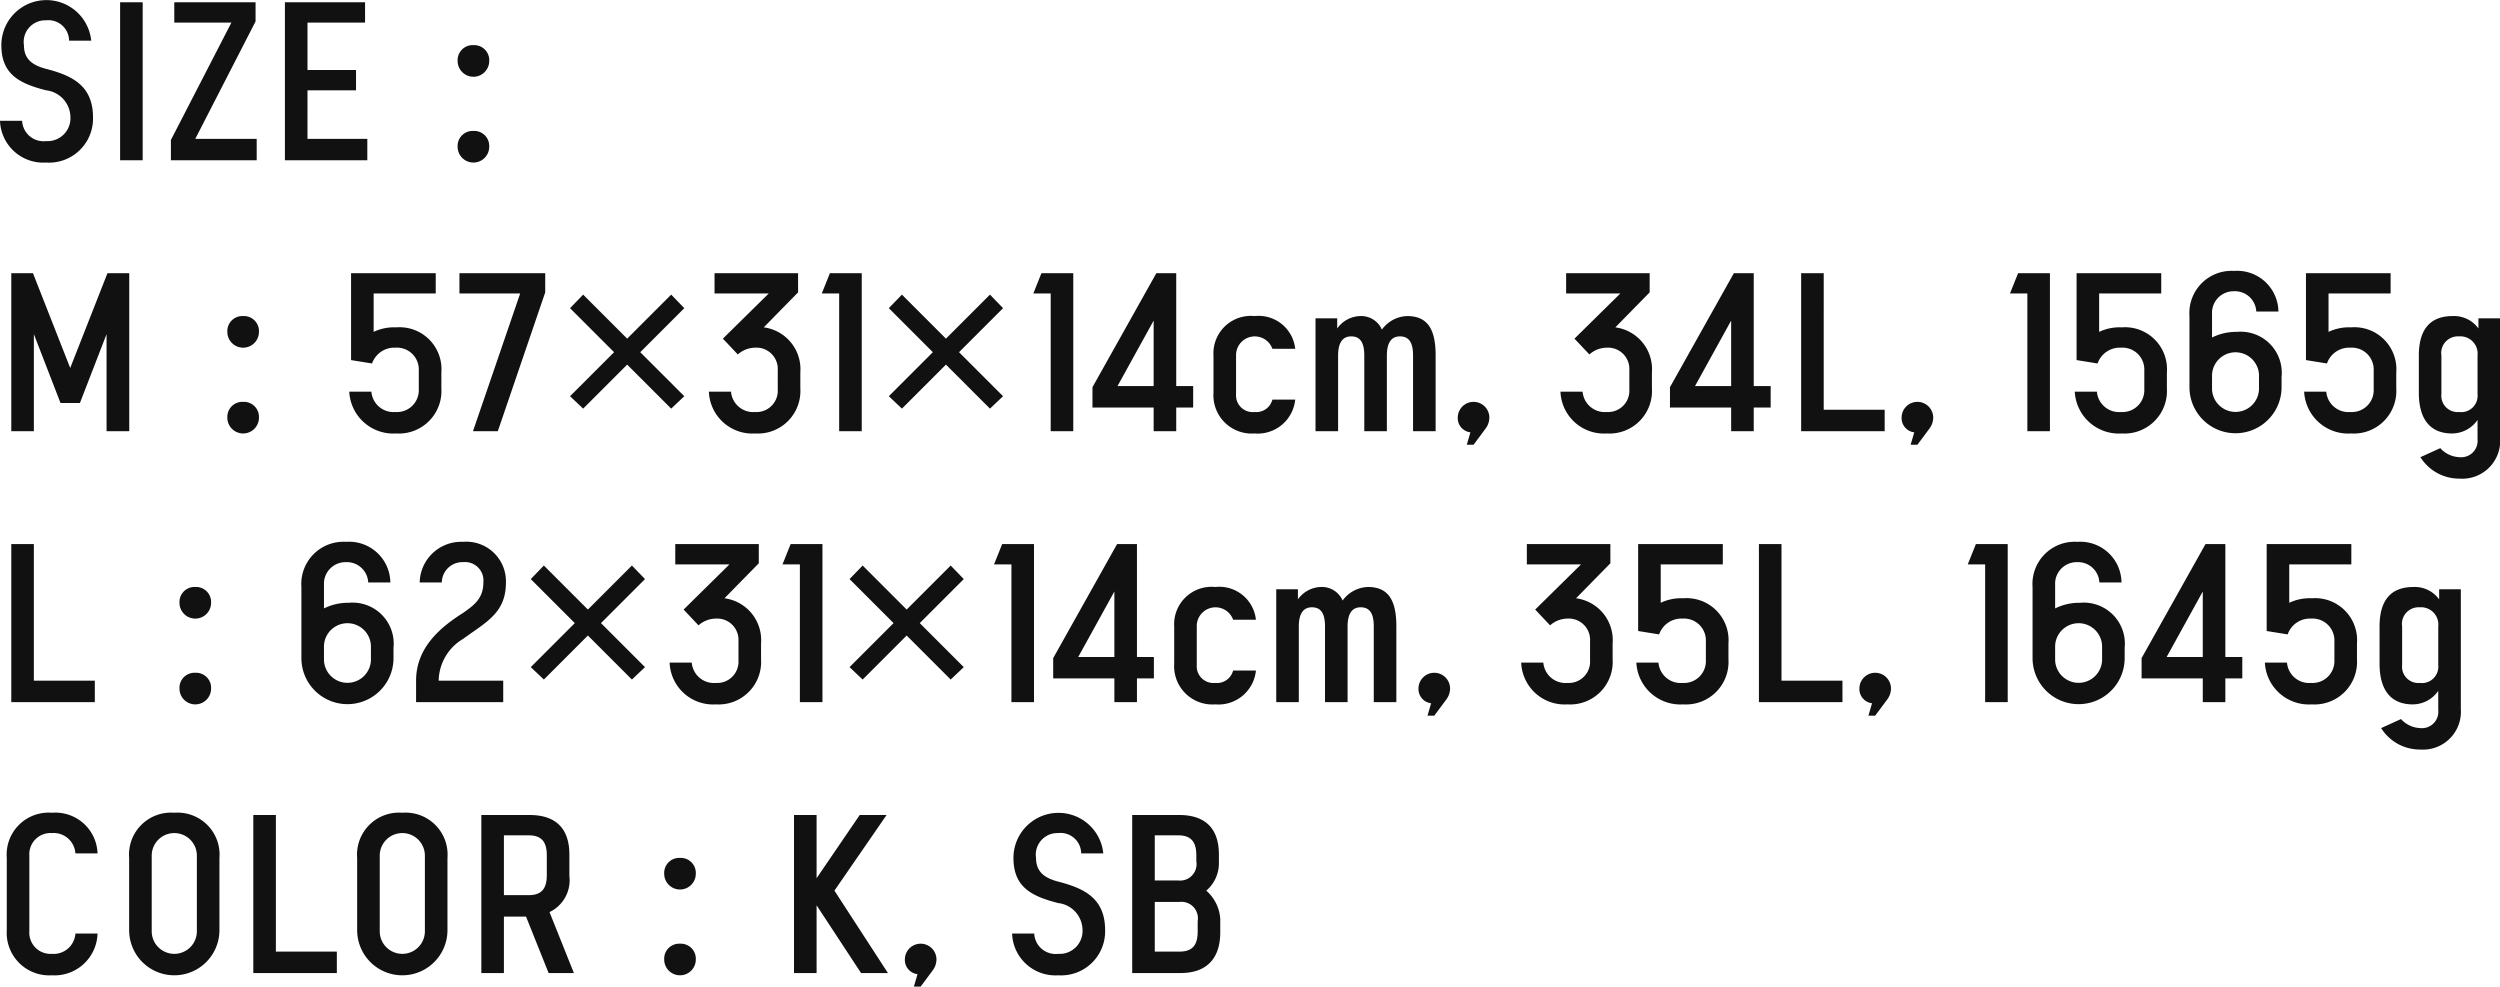 <svg xmlns="http://www.w3.org/2000/svg" width="221.47" height="87.4"><path d="M4.08 6.1C2.96 5.8 2.12 5.3 2.12 4a1.913 1.913 0 0 1 1.96-2.2 1.831 1.831 0 0 1 2.04 1.8h1.96A3.99 3.99 0 0 0 .12 4c0 2.6 1.62 3.4 3.96 4a2.43 2.43 0 0 1 2.16 2.4 2.031 2.031 0 0 1-2.16 2.1 1.9 1.9 0 0 1-2.12-1.8H0a3.836 3.836 0 0 0 4.08 3.7 3.9 3.9 0 0 0 4.16-4c0-2.8-1.82-3.7-4.16-4.3zM10.64.2v14h2V.2h-2zm4.8 0V2h5.06l-5.36 10.4v1.8h7.6v-1.9H17.3l5.34-10.4V.2h-7.2zm9.8 0v14h7.3v-1.9h-5.3V8h4.3V6.2h-4.3V2h5.1V.2h-7.1zM41.94 4a1.332 1.332 0 0 0-1.4 1.4 1.4 1.4 0 0 0 2.8 0 1.332 1.332 0 0 0-1.4-1.4zm0 7.6a1.332 1.332 0 0 0-1.4 1.4 1.4 1.4 0 0 0 2.8 0 1.332 1.332 0 0 0-1.4-1.4zM1 38.2h2v-8.6l2.36 6.1h1.72l2.36-6.1v8.6h2.01v-14H9.52l-3.3 8.4-3.3-8.4H1v14zM21.54 28a1.332 1.332 0 0 0-1.4 1.4 1.4 1.4 0 1 0 2.8 0 1.332 1.332 0 0 0-1.4-1.4zm0 7.6a1.332 1.332 0 0 0-1.4 1.4 1.4 1.4 0 0 0 2.8 0 1.332 1.332 0 0 0-1.4-1.4zm9.56-3.7l1.86.3a2.088 2.088 0 0 1 2.08-1.4 1.935 1.935 0 0 1 2.06 2v1.7a1.935 1.935 0 0 1-2.06 2 1.973 1.973 0 0 1-2.14-1.8h-1.96a3.907 3.907 0 0 0 4.16 3.7 3.769 3.769 0 0 0 4-4V33a3.718 3.718 0 0 0-4-4 4.211 4.211 0 0 0-2 .4V26h5.5v-1.8h-7.5v7.7zm17.2-6v-1.7h-7.6V26h5.38L41.9 38.2h2.2zm12.32 1.4l-1.16-1.2-3.9 3.9-3.9-3.9-1.16 1.2 3.9 3.9-3.9 3.9 1.16 1.1 3.9-3.9 3.9 3.9 1.16-1.1-3.9-3.9zm3.42 2.7l1.32 1.4a2.34 2.34 0 0 1 1.54-.6 1.888 1.888 0 0 1 2 2v1.7a1.888 1.888 0 0 1-2 2 1.973 1.973 0 0 1-2.14-1.8H62.8a3.854 3.854 0 0 0 4.1 3.7 3.769 3.769 0 0 0 4-4V33a3.74 3.74 0 0 0-3.24-4l3.04-3.1v-1.7h-7.4V26h4.8zm9.48-5.8L72.8 26h1.54v12.2h2v-14h-2.82zm15.34 3.1l-1.16-1.2-3.9 3.9-3.9-3.9-1.16 1.2 3.9 3.9-3.9 3.9 1.16 1.1 3.9-3.9 3.9 3.9 1.16-1.1-3.9-3.9zm3.4-3.1l-.72 1.8h1.54v12.2h2v-14h-2.82zm11.94 0h-1.76l-5.66 10.1v1.8h5.42v2.1h2v-2.1h1.5v-1.9h-1.5v-10zm-5.2 10l3.2-5.8v5.8H99zm12.14 2.3a1.484 1.484 0 0 1-1.64-1.6v-3.4a1.659 1.659 0 0 1 3.22-.6h2.02a3.263 3.263 0 0 0-3.6-2.9 3.316 3.316 0 0 0-3.64 3.5v3.3a3.391 3.391 0 0 0 3.64 3.6 3.338 3.338 0 0 0 3.6-3h-2.02a1.474 1.474 0 0 1-1.58 1.1zm7.32-8.3h-1.92v10h2v-6.7c0-1.4.6-1.7 1.16-1.7.9 0 1.16.7 1.16 1.7v6.7h2v-6.7c0-1.4.6-1.7 1.16-1.7.9 0 1.16.7 1.16 1.7v6.7h2v-6.7c0-2.2-.62-3.5-2.52-3.5a2.869 2.869 0 0 0-2.24 1.2 2 2 0 0 0-1.94-1.2 2.578 2.578 0 0 0-2.02 1.1v-.9zm13.48 8.8a1.4 1.4 0 1 0-2.8 0 1.268 1.268 0 0 0 1.12 1.3l-.32 1.1h.6l1.04-1.4a1.656 1.656 0 0 0 .36-1zm7.54-7l1.32 1.4a2.34 2.34 0 0 1 1.54-.6 1.888 1.888 0 0 1 2 2v1.7a1.888 1.888 0 0 1-2 2 1.973 1.973 0 0 1-2.14-1.8h-1.96a3.854 3.854 0 0 0 4.1 3.7 3.769 3.769 0 0 0 4-4V33a3.74 3.74 0 0 0-3.24-4l3.04-3.1v-1.7h-7.4V26h4.8zm15.88-5.8h-1.76l-5.66 10.1v1.8h5.42v2.1h2v-2.1h1.5v-1.9h-1.5v-10zm-5.2 10l3.2-5.8v5.8h-3.2zm9.4 4h7.4v-1.9h-5.4V24.2h-2v14zm11.7-1.2a1.4 1.4 0 1 0-2.8 0 1.268 1.268 0 0 0 1.12 1.3l-.32 1.1h.6l1.04-1.4a1.656 1.656 0 0 0 .36-1zm7.52-12.8l-.72 1.8h1.54v12.2h2v-14h-2.82zm5.18 7.7l1.86.3a2.088 2.088 0 0 1 2.08-1.4 1.935 1.935 0 0 1 2.06 2v1.7a1.935 1.935 0 0 1-2.06 2 1.973 1.973 0 0 1-2.14-1.8h-1.96a3.907 3.907 0 0 0 4.16 3.7 3.769 3.769 0 0 0 4-4V33a3.718 3.718 0 0 0-4-4 4.211 4.211 0 0 0-2 .4V26h5.5v-1.8h-7.5v7.7zm10 2.4a4.08 4.08 0 1 0 8.16 0v-.9a3.641 3.641 0 0 0-3.96-4 4.767 4.767 0 0 0-2.2.5v-2.1a1.912 1.912 0 0 1 1.96-2 1.891 1.891 0 0 1 1.96 1.8h1.96a3.653 3.653 0 0 0-3.92-3.6 3.738 3.738 0 0 0-3.96 4v6.3zm2-1.1a2.082 2.082 0 0 1 4.16 0v1.3a2.082 2.082 0 0 1-4.16 0v-1.3zm8.32-1.3l1.86.3a2.088 2.088 0 0 1 2.08-1.4 1.935 1.935 0 0 1 2.06 2v1.7a1.935 1.935 0 0 1-2.06 2 1.973 1.973 0 0 1-2.14-1.8h-1.96a3.907 3.907 0 0 0 4.16 3.7 3.769 3.769 0 0 0 4-4V33a3.718 3.718 0 0 0-4-4 4.211 4.211 0 0 0-2 .4V26h5.5v-1.8h-7.5v7.7zm17.2-3.7h-1.92v.9a2.656 2.656 0 0 0-2.28-1.1c-2.1 0-3 1.3-3 3.5v3.3c0 2.2.9 3.6 2.94 3.6a2.748 2.748 0 0 0 2.26-1.2v1.7a1.454 1.454 0 0 1-1.6 1.6 2.411 2.411 0 0 1-1.7-.8l-1.76.8a4.047 4.047 0 0 0 3.46 1.9 3.36 3.36 0 0 0 3.6-3.6V28.2zm-3.64 8.3a1.442 1.442 0 0 1-1.56-1.6v-3.4a1.475 1.475 0 0 1 1.56-1.7 1.531 1.531 0 0 1 1.64 1.7v3.4a1.456 1.456 0 0 1-1.64 1.6zM1 62.2h7.4v-1.9H3V48.2H1v14zM17.3 52a1.332 1.332 0 0 0-1.4 1.4 1.4 1.4 0 0 0 2.8 0 1.332 1.332 0 0 0-1.4-1.4zm0 7.6a1.332 1.332 0 0 0-1.4 1.4 1.4 1.4 0 0 0 2.8 0 1.332 1.332 0 0 0-1.4-1.4zm9.4-1.3a4.08 4.08 0 1 0 8.16 0v-.9a3.641 3.641 0 0 0-3.96-4 4.767 4.767 0 0 0-2.2.5v-2.1a1.912 1.912 0 0 1 1.96-2 1.891 1.891 0 0 1 1.96 1.8h1.96a3.653 3.653 0 0 0-3.92-3.6 3.738 3.738 0 0 0-3.96 4v6.3zm2-1.1a2.082 2.082 0 0 1 4.16 0v1.3a2.082 2.082 0 0 1-4.16 0v-1.3zm12.32-.6c2.06-1.5 3.8-2.3 3.8-5a3.509 3.509 0 0 0-3.8-3.6 3.679 3.679 0 0 0-3.84 3.6h1.96a1.821 1.821 0 0 1 1.88-1.8 1.633 1.633 0 0 1 1.8 1.8c0 1.4-.8 2-1.8 2.7-2.06 1.3-4.16 3.1-4.16 6v1.9h7.72v-1.9h-5.72a4.4 4.4 0 0 1 2.16-3.7zm16.12-5.3l-1.16-1.2-3.9 3.9-3.9-3.9-1.16 1.2 3.9 3.9-3.9 3.9 1.16 1.1 3.9-3.9 3.9 3.9 1.16-1.1-3.9-3.9zm3.42 2.7l1.32 1.4a2.34 2.34 0 0 1 1.54-.6 1.888 1.888 0 0 1 2 2v1.7a1.888 1.888 0 0 1-2 2 1.973 1.973 0 0 1-2.14-1.8h-1.96a3.854 3.854 0 0 0 4.1 3.7 3.769 3.769 0 0 0 4-4V57a3.74 3.74 0 0 0-3.24-4l3.04-3.1v-1.7h-7.4V50h4.8zm9.48-5.8l-.72 1.8h1.54v12.2h2v-14h-2.82zm15.34 3.1l-1.16-1.2-3.9 3.9-3.9-3.9-1.16 1.2 3.9 3.9-3.9 3.9 1.16 1.1 3.9-3.9 3.9 3.9 1.16-1.1-3.9-3.9zm3.4-3.1l-.72 1.8h1.54v12.2h2v-14h-2.82zm11.94 0h-1.76L93.3 58.3v1.8h5.42v2.1h2v-2.1h1.5v-1.9h-1.5v-10zm-5.2 10l3.2-5.8v5.8h-3.2zm12.14 2.3a1.484 1.484 0 0 1-1.64-1.6v-3.4a1.659 1.659 0 0 1 3.22-.6h2.02a3.263 3.263 0 0 0-3.6-2.9 3.316 3.316 0 0 0-3.64 3.5v3.3a3.391 3.391 0 0 0 3.64 3.6 3.338 3.338 0 0 0 3.6-3h-2.02a1.474 1.474 0 0 1-1.58 1.1zm7.32-8.3h-1.92v10h2v-6.7c0-1.4.6-1.7 1.16-1.7.9 0 1.16.7 1.16 1.7v6.7h2v-6.7c0-1.4.6-1.7 1.16-1.7.9 0 1.16.7 1.16 1.7v6.7h2v-6.7c0-2.2-.62-3.5-2.52-3.5a2.869 2.869 0 0 0-2.24 1.2A2 2 0 0 0 117 52a2.578 2.578 0 0 0-2.02 1.1v-.9zm13.48 8.8a1.4 1.4 0 1 0-2.8 0 1.268 1.268 0 0 0 1.12 1.3l-.32 1.1h.6l1.04-1.4a1.656 1.656 0 0 0 .36-1zm7.54-7l1.32 1.4a2.34 2.34 0 0 1 1.54-.6 1.888 1.888 0 0 1 2 2v1.7a1.888 1.888 0 0 1-2 2 1.973 1.973 0 0 1-2.14-1.8h-1.96a3.854 3.854 0 0 0 4.1 3.7 3.769 3.769 0 0 0 4-4V57a3.74 3.74 0 0 0-3.24-4l3.04-3.1v-1.7h-7.4V50h4.8zm9.12 1.9l1.86.3a2.088 2.088 0 0 1 2.08-1.4 1.935 1.935 0 0 1 2.06 2v1.7a1.935 1.935 0 0 1-2.06 2 1.973 1.973 0 0 1-2.14-1.8h-1.96a3.907 3.907 0 0 0 4.16 3.7 3.769 3.769 0 0 0 4-4V57a3.718 3.718 0 0 0-4-4 4.211 4.211 0 0 0-2 .4V50h5.5v-1.8h-7.5v7.7zm10.7 6.3h7.4v-1.9h-5.4V48.2h-2v14zm11.7-1.2a1.4 1.4 0 0 0-2.8 0 1.268 1.268 0 0 0 1.12 1.3l-.32 1.1h.6l1.04-1.4a1.656 1.656 0 0 0 .36-1zm7.52-12.8l-.72 1.8h1.54v12.2h2v-14h-2.82zm5.02 10.1a4.08 4.08 0 1 0 8.16 0v-.9a3.641 3.641 0 0 0-3.96-4 4.767 4.767 0 0 0-2.2.5v-2.1a1.912 1.912 0 0 1 1.96-2 1.891 1.891 0 0 1 1.96 1.8h1.96a3.653 3.653 0 0 0-3.92-3.6 3.738 3.738 0 0 0-3.96 4v6.3zm2-1.1a2.082 2.082 0 0 1 4.16 0v1.3a2.082 2.082 0 0 1-4.16 0v-1.3zm15.08-9h-1.76l-5.66 10.1v1.8h5.42v2.1h2v-2.1h1.5v-1.9h-1.5v-10zm-5.2 10l3.2-5.8v5.8h-3.2zm8.86-2.3l1.86.3a2.088 2.088 0 0 1 2.08-1.4 1.935 1.935 0 0 1 2.06 2v1.7a1.935 1.935 0 0 1-2.06 2 1.973 1.973 0 0 1-2.14-1.8h-1.96a3.907 3.907 0 0 0 4.16 3.7 3.769 3.769 0 0 0 4-4V57a3.718 3.718 0 0 0-4-4 4.211 4.211 0 0 0-2 .4V50h5.5v-1.8h-7.5v7.7zm17.2-3.7h-1.92v.9a2.656 2.656 0 0 0-2.28-1.1c-2.1 0-3 1.3-3 3.5v3.3c0 2.2.9 3.6 2.94 3.6a2.748 2.748 0 0 0 2.26-1.2v1.7a1.454 1.454 0 0 1-1.6 1.6 2.411 2.411 0 0 1-1.7-.8l-1.76.8a4.047 4.047 0 0 0 3.46 1.9 3.36 3.36 0 0 0 3.6-3.6V52.2zm-3.64 8.3a1.442 1.442 0 0 1-1.56-1.6v-3.4a1.475 1.475 0 0 1 1.56-1.7 1.531 1.531 0 0 1 1.64 1.7v3.4a1.456 1.456 0 0 1-1.64 1.6zM4.6 72a3.718 3.718 0 0 0-4 4v6.4a3.769 3.769 0 0 0 4 4 3.812 3.812 0 0 0 4.04-3.7H6.68a1.93 1.93 0 0 1-2.08 1.8 1.878 1.878 0 0 1-2-2v-6.7a1.878 1.878 0 0 1 2-2 1.93 1.93 0 0 1 2.08 1.8h1.96A3.735 3.735 0 0 0 4.6 72zm10.84 0a3.718 3.718 0 0 0-4 4v6.4a4 4 0 0 0 8 0V76a3.718 3.718 0 0 0-4-4zm2 10.5a2 2 0 0 1-4 0v-6.7a2 2 0 0 1 4 0v6.7zm5 3.7h7.4v-1.9h-5.4V72.2h-2v14zM35.64 72a3.718 3.718 0 0 0-4 4v6.4a4 4 0 0 0 8 0V76a3.718 3.718 0 0 0-4-4zm2 10.5a2 2 0 0 1-4 0v-6.7a2 2 0 1 1 4 0v6.7zm13.2 3.7l-2.16-5.4a3.121 3.121 0 0 0 1.76-3.2v-1.9c0-2.2-1.1-3.5-3.52-3.5h-4.28v14h2v-5h1.96l2 5h2.24zM44.64 74h2.2c1.32 0 1.6.8 1.6 1.8v1.7c0 1-.28 1.8-1.6 1.8h-2.2V74zm15.6 2a1.332 1.332 0 0 0-1.4 1.4 1.4 1.4 0 0 0 2.8 0 1.332 1.332 0 0 0-1.4-1.4zm0 7.6a1.332 1.332 0 0 0-1.4 1.4 1.4 1.4 0 0 0 2.8 0 1.332 1.332 0 0 0-1.4-1.4zm18.42 2.6l-4.74-7.3 4.62-6.7h-2.38l-3.82 5.6v-5.6h-2v14h2v-6l3.94 6h2.38zm4.3-1.2a1.4 1.4 0 1 0-2.8 0 1.268 1.268 0 0 0 1.12 1.3l-.32 1.1h.6L82.6 86a1.656 1.656 0 0 0 .36-1zm10.78-6.9c-1.12-.3-1.96-.8-1.96-2.1a1.913 1.913 0 0 1 1.96-2.2 1.831 1.831 0 0 1 2.04 1.8h1.96a3.99 3.99 0 0 0-7.96.4c0 2.6 1.62 3.4 3.96 4a2.43 2.43 0 0 1 2.16 2.4 2.031 2.031 0 0 1-2.16 2.1 1.9 1.9 0 0 1-2.12-1.8h-1.96a3.836 3.836 0 0 0 4.08 3.7 3.9 3.9 0 0 0 4.16-4c0-2.8-1.82-3.7-4.16-4.3zm6.56-5.9v14h4.28c2.42 0 3.52-1.4 3.52-3.6v-1.2a3.635 3.635 0 0 0-1.24-2.5 3.18 3.18 0 0 0 1.12-2.5v-.7c0-2.2-1.1-3.5-3.52-3.5h-4.16zm2 1.8h2.08c1.32 0 1.6.8 1.6 1.8v.5a1.457 1.457 0 0 1-1.6 1.7h-2.08v-4zm0 5.9h2.2a1.457 1.457 0 0 1 1.6 1.7v.9c0 1-.28 1.8-1.6 1.8h-2.2v-4.4z" fill="#111" fill-rule="evenodd"/></svg>